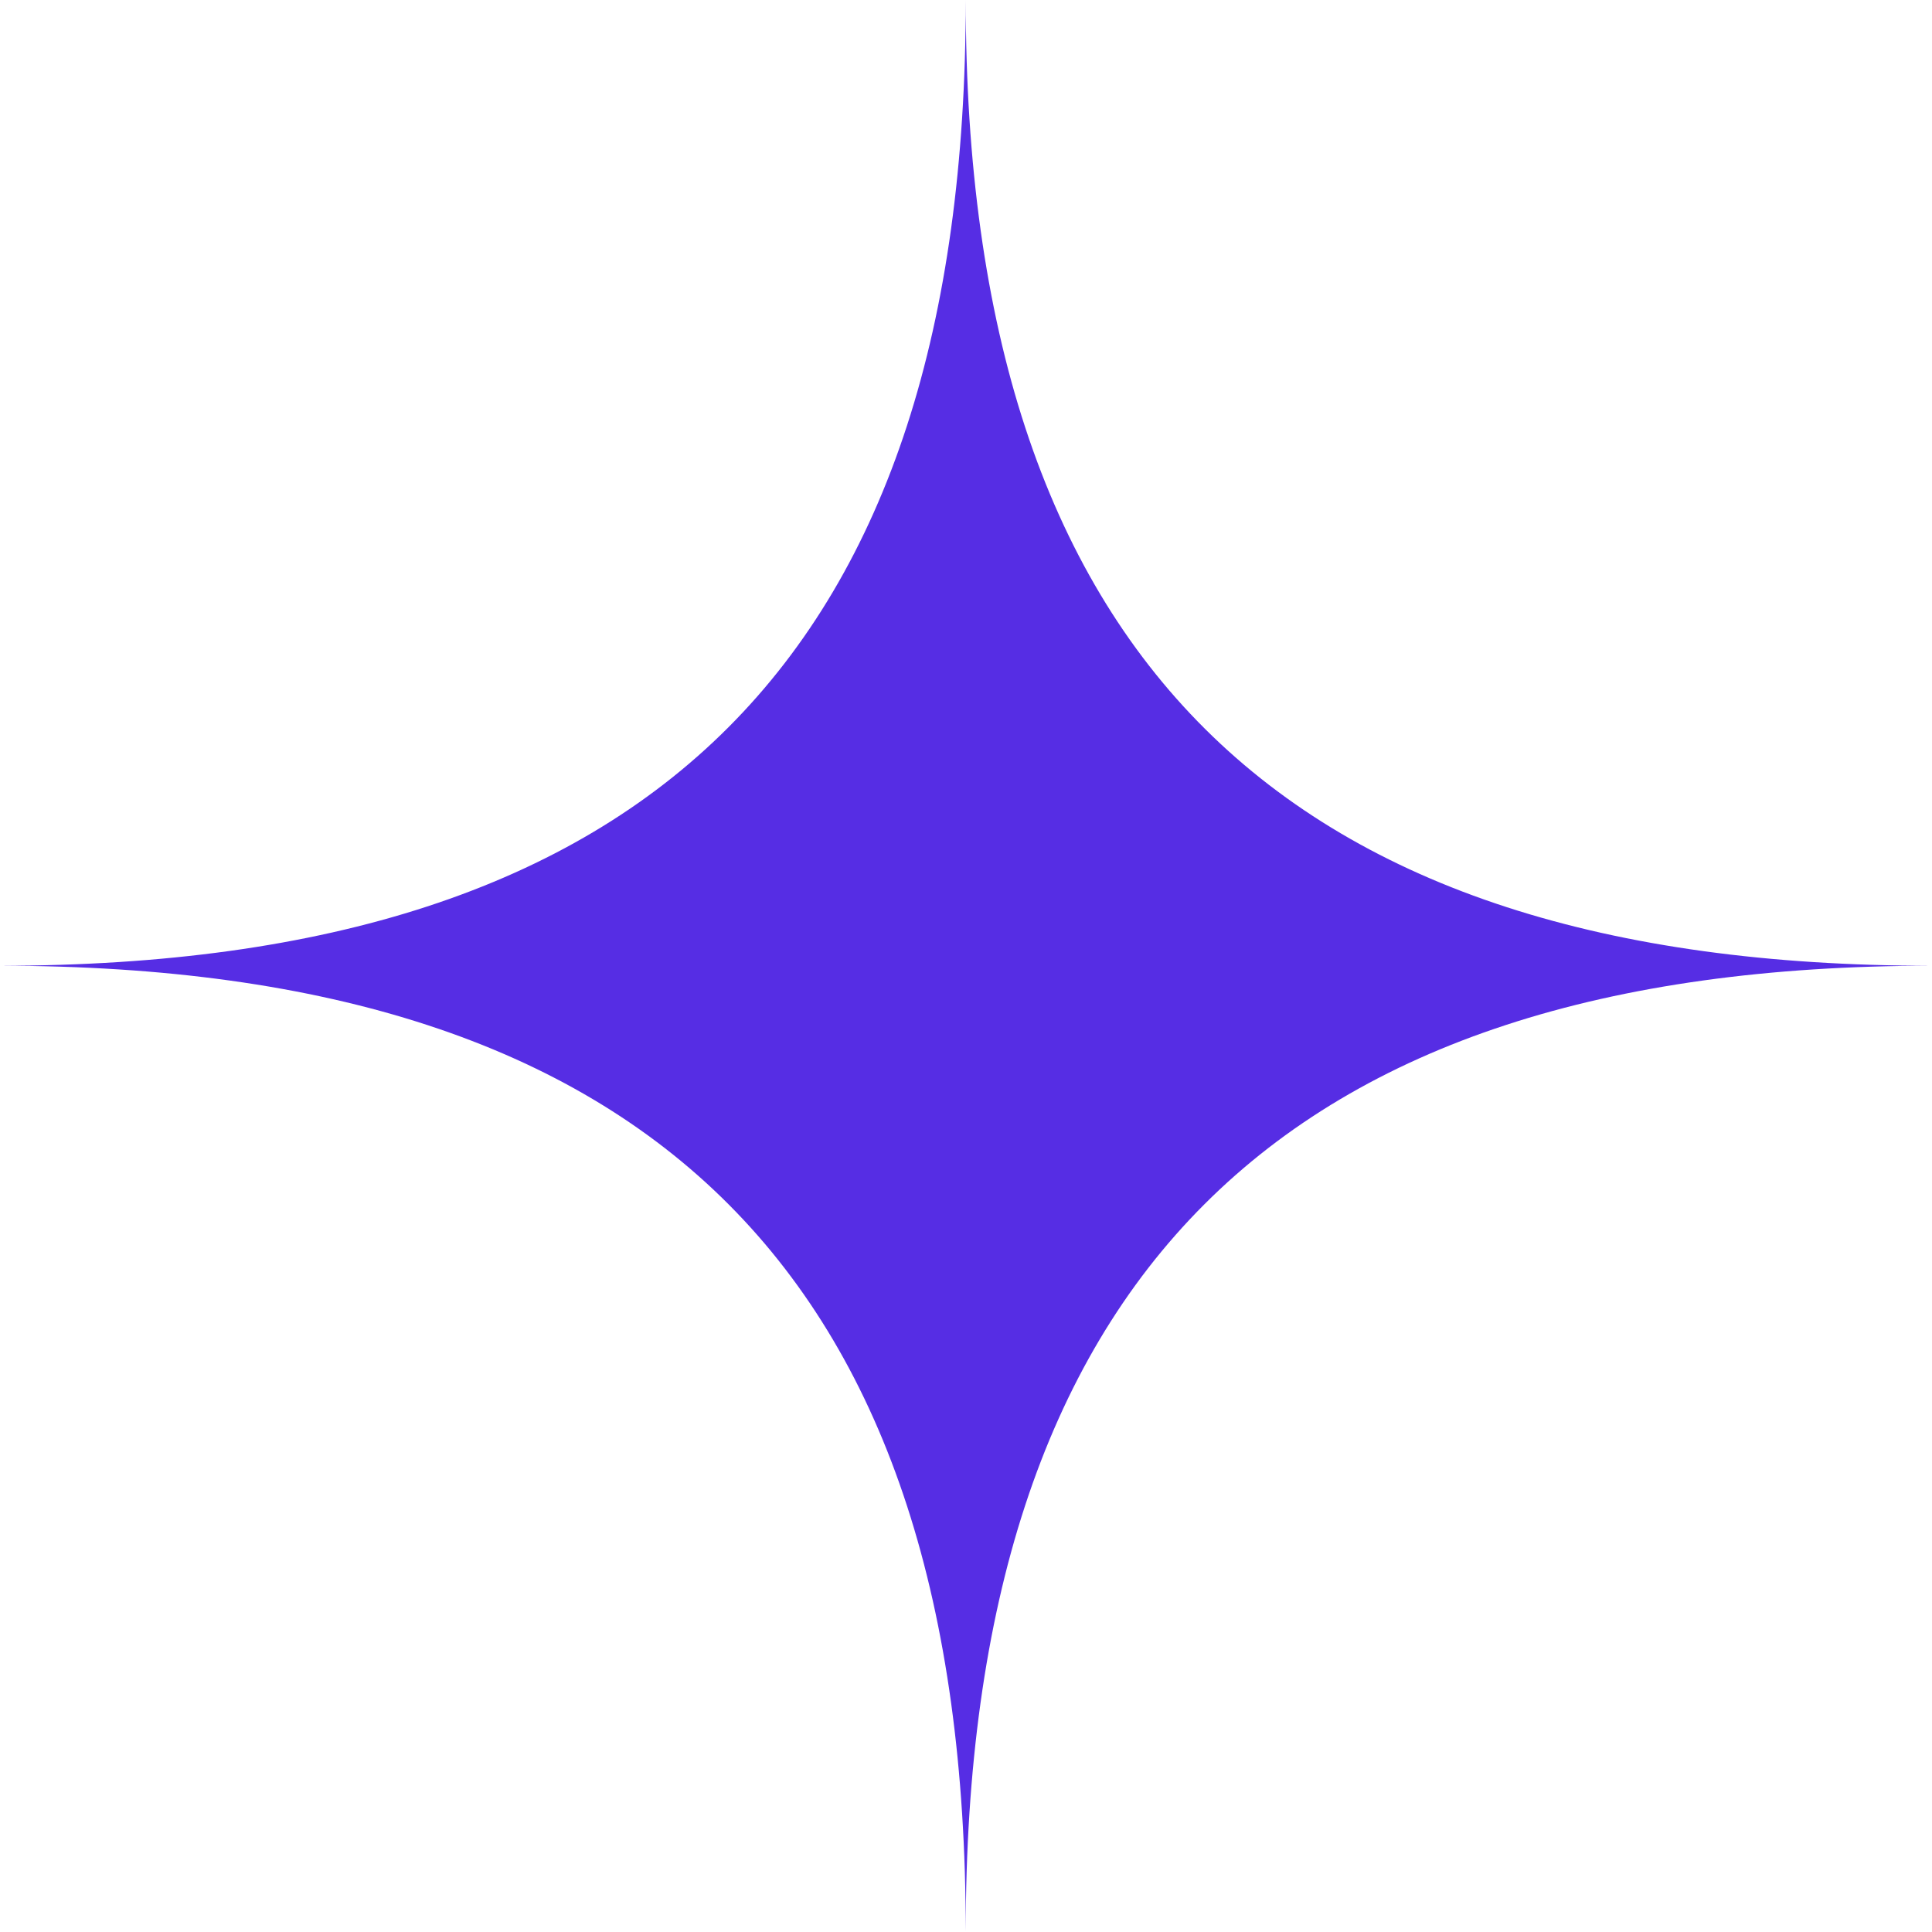 <?xml version="1.0" encoding="UTF-8"?> <svg xmlns="http://www.w3.org/2000/svg" width="456" height="456" viewBox="0 0 456 456" fill="none"> <path d="M0 227.938C154.534 227.938 227.937 153.852 227.937 9.77885e-06C227.937 154.988 302.705 227.938 455.875 227.938C302.25 227.938 227.937 302.023 227.937 455.875C227.937 302.25 154.761 227.938 0 227.938Z" fill="#562DE4"></path> </svg> 